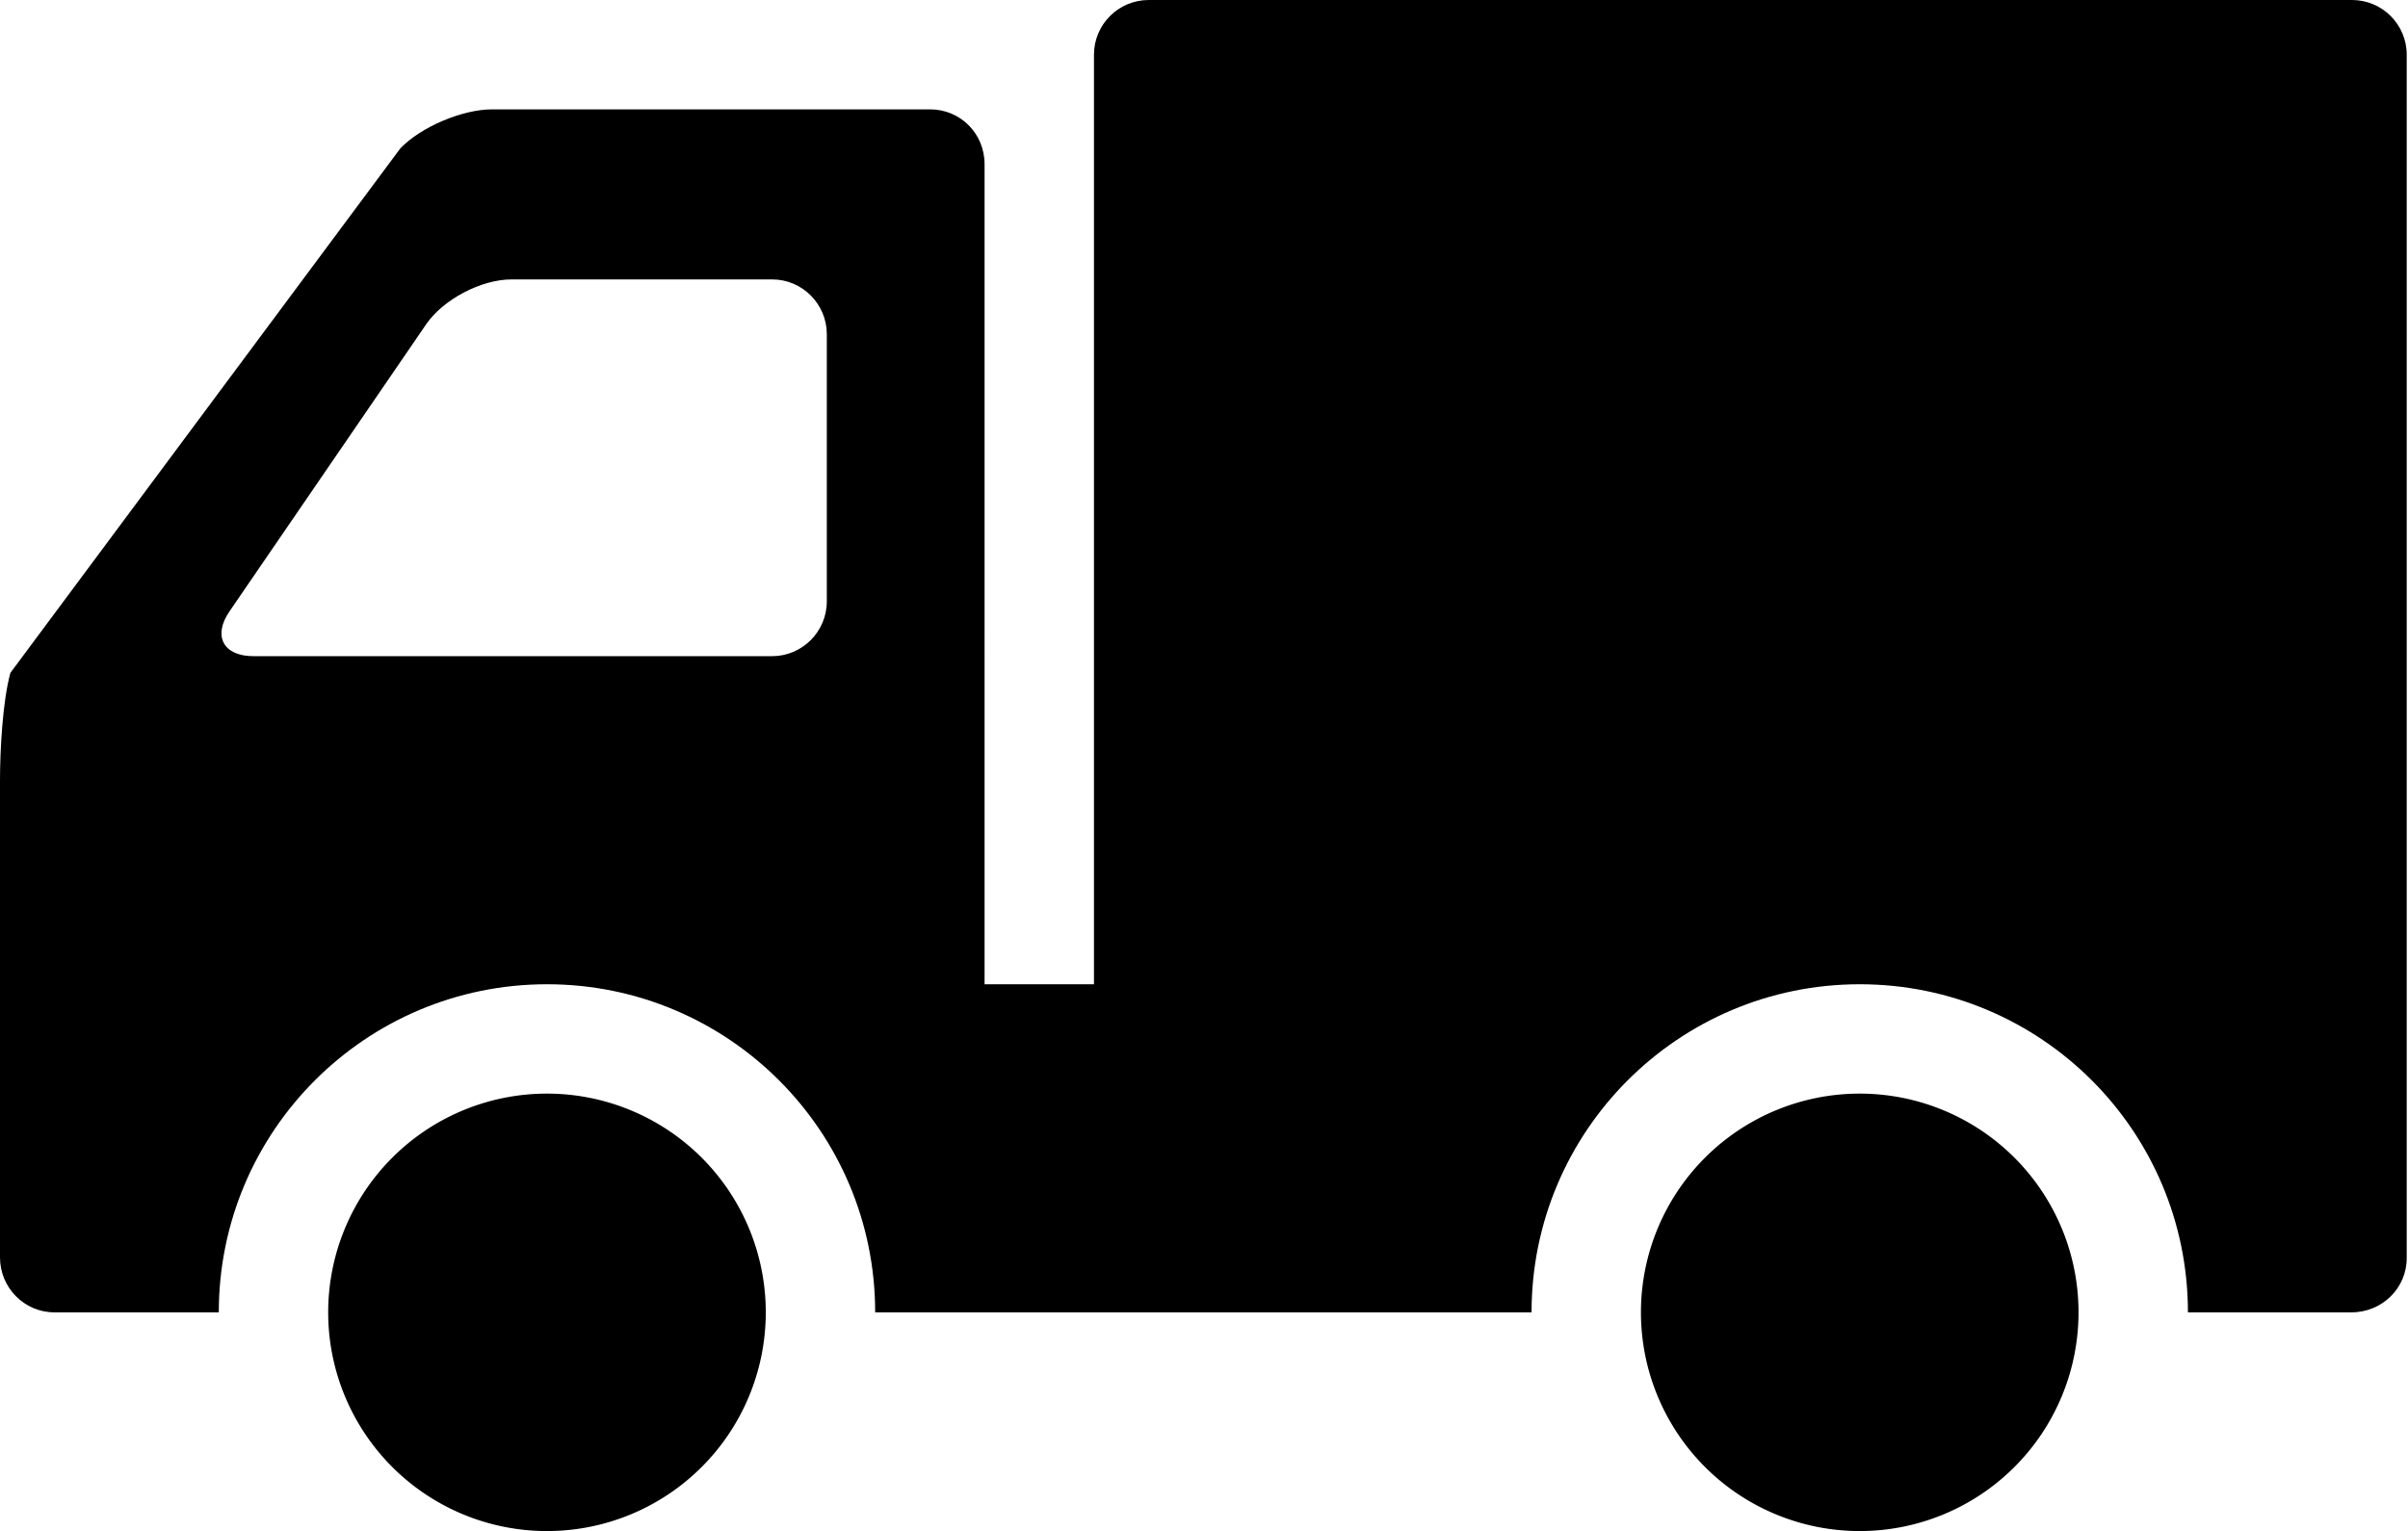 <?xml version="1.0" standalone="no"?><!DOCTYPE svg PUBLIC "-//W3C//DTD SVG 1.1//EN" "http://www.w3.org/Graphics/SVG/1.1/DTD/svg11.dtd"><svg t="1745996785549" class="icon" viewBox="0 0 1610 1024" version="1.1" xmlns="http://www.w3.org/2000/svg" p-id="45632" xmlns:xlink="http://www.w3.org/1999/xlink" width="314.453" height="200"><path d="M1097.143 877.714a4 4 0 1 0 292.571 0 4 4 0 1 0-292.571 0zM219.429 877.714a4 4 0 1 0 292.571 0 4 4 0 1 0-292.571 0z" p-id="45633"></path><path d="M1572.535 0H768.037c-20.224 0-36.608 16.384-36.608 36.608v621.678h-73.143V109.787c0-20.59-16.311-36.644-36.389-36.644H328.96c-19.749 0-47.58 11.703-61.33 26.148L6.949 450.011C1.719 469.175 0 501.943 0 522.203V840.96c0 20.26 16.274 36.754 36.315 36.754h109.97c0-121.197 98.232-219.428 219.43-219.428s219.428 98.23 219.428 219.428H1024c0-121.197 98.23-219.428 219.429-219.428s219.428 98.23 219.428 219.428h109.385c20.48 0 36.9-16.237 36.9-36.242V36.608c0-20.26-16.383-36.608-36.607-36.608zM552.814 402.213c0 20.224-16.457 36.644-36.535 36.644H169.435c-20.187 0-27.245-13.531-16.054-29.879L285 216.795c11.337-16.53 36.718-29.915 56.978-29.915h174.336c20.151 0 36.499 16.53 36.499 36.645v178.688z" p-id="45634"></path></svg>